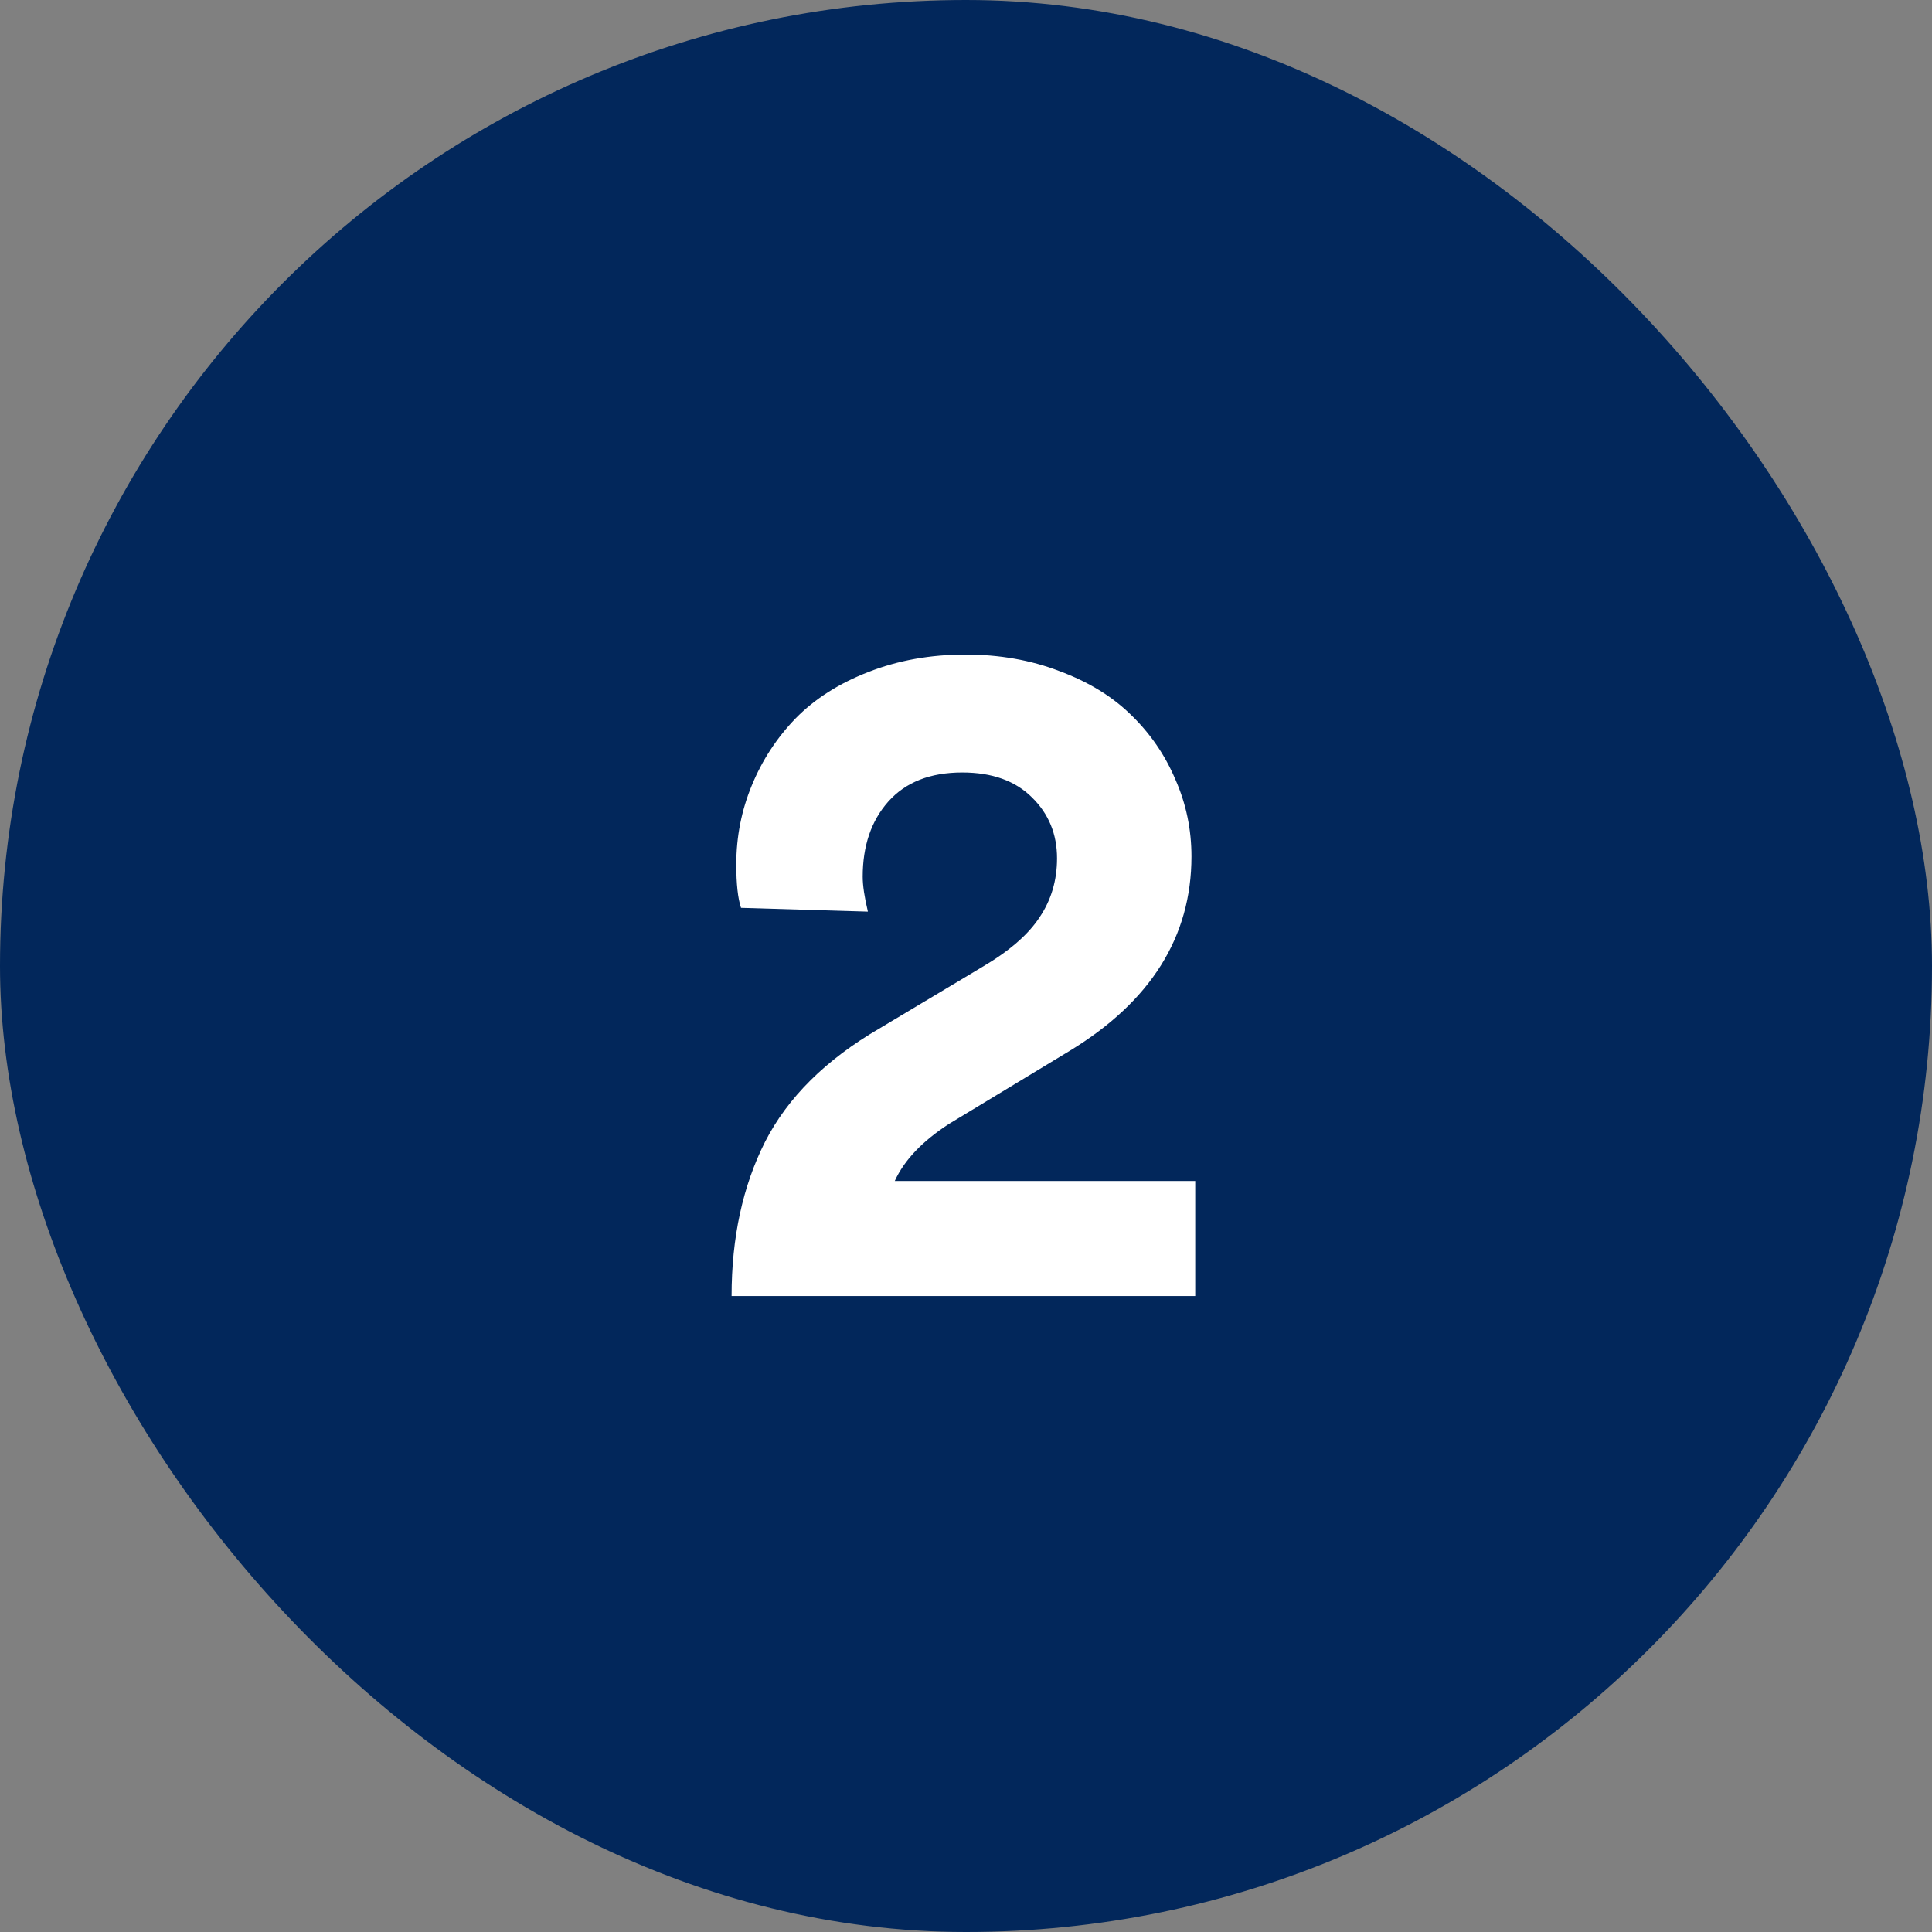 <svg width="60" height="60" viewBox="0 0 60 60" fill="none" xmlns="http://www.w3.org/2000/svg">
<rect x="0" y="0" width="60" height="60" fill="#808080" stroke="none"/>
<rect width="60" height="60" rx="30" fill="#02275B"/>
<path d="M23.013 28.194C22.915 27.901 22.866 27.452 22.866 26.847C22.866 25.987 23.027 25.167 23.35 24.386C23.672 23.605 24.126 22.911 24.712 22.306C25.308 21.7 26.06 21.222 26.968 20.87C27.886 20.509 28.892 20.328 29.985 20.328C31.04 20.328 32.012 20.499 32.9 20.841C33.799 21.173 34.541 21.627 35.127 22.203C35.723 22.779 36.182 23.448 36.504 24.21C36.836 24.962 37.002 25.758 37.002 26.598C37.002 29.088 35.742 31.1 33.223 32.633L29.473 34.903C28.643 35.44 28.081 36.031 27.788 36.676H37.119V40.25H22.72C22.72 38.434 23.066 36.837 23.76 35.46C24.463 34.083 25.645 32.911 27.305 31.944L30.513 30.025C31.343 29.537 31.934 29.024 32.285 28.487C32.647 27.95 32.827 27.34 32.827 26.656C32.827 25.904 32.568 25.274 32.051 24.767C31.533 24.249 30.811 23.99 29.883 23.99C28.887 23.99 28.12 24.293 27.583 24.898C27.056 25.494 26.792 26.27 26.792 27.227C26.792 27.501 26.846 27.862 26.953 28.311L23.013 28.194Z" fill="white"/>
</svg>

